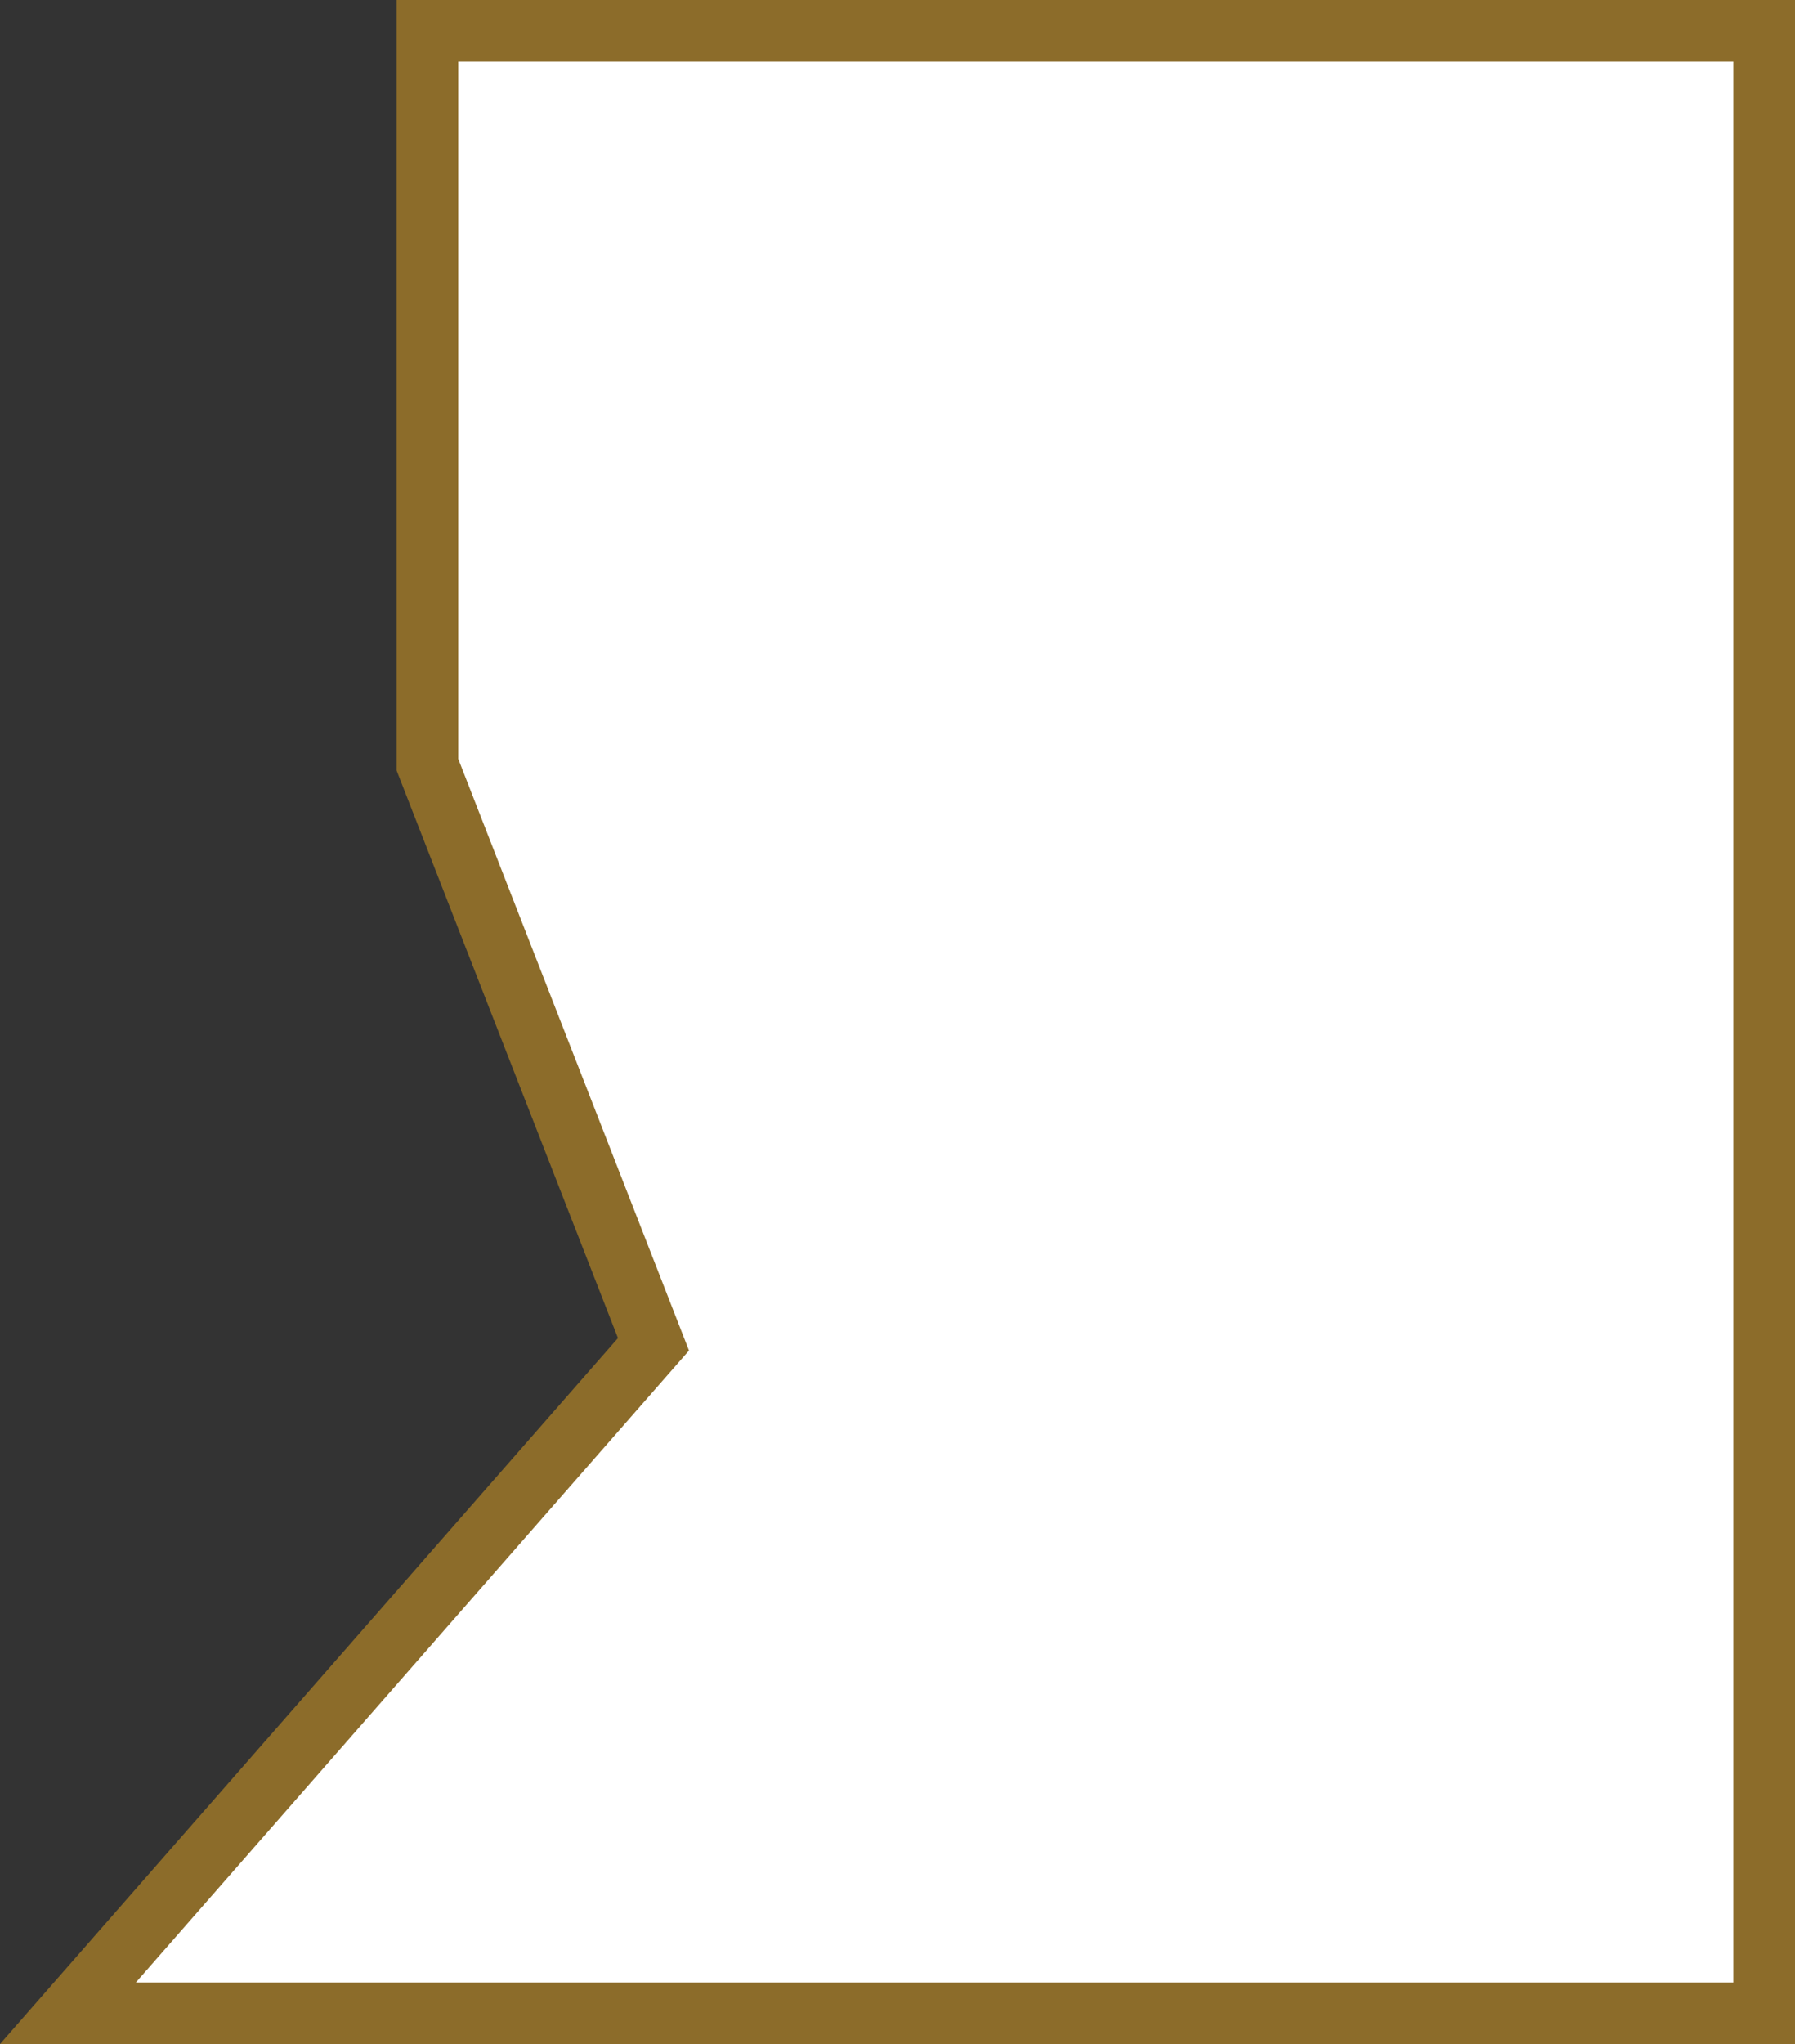 <svg xmlns="http://www.w3.org/2000/svg" id="uuid-19cce11b-6ba6-4f0e-9954-41b833ddeab0" data-name="Layer 2" viewBox="0 0 17.47 19.89"><rect x="0" y="0" width="17.47" height="19.89" fill="#333333" stroke="none"/><defs><style>      .uuid-5ddccdf8-0ab3-4a16-8265-8705515f5cbb {        fill: none;        stroke: #8c6c2a;        stroke-miterlimit: 10;        stroke-width: .6px;      }      .uuid-1bacb523-ed99-4582-ba97-8a2e1b8138d3 {        fill: #fff;        stroke-width: 0px;      }    </style></defs><g id="uuid-d93804ea-6e54-4e82-bced-30451392cb87" data-name="Layer 1"><polygon class="uuid-1bacb523-ed99-4582-ba97-8a2e1b8138d3" points="17.17 .3 17.17 18.5 17.17 19.59 9.86 19.59 .66 19.59 6.36 13.08 4.16 7.44 4.16 .3 15.01 .3 17.17 .3"></polygon><polygon class="uuid-5ddccdf8-0ab3-4a16-8265-8705515f5cbb" points="17.17 .3 17.17 18.5 17.17 19.59 9.86 19.59 .66 19.59 6.36 13.08 4.16 7.44 4.16 .3 15.01 .3 17.17 .3"></polygon></g></svg>